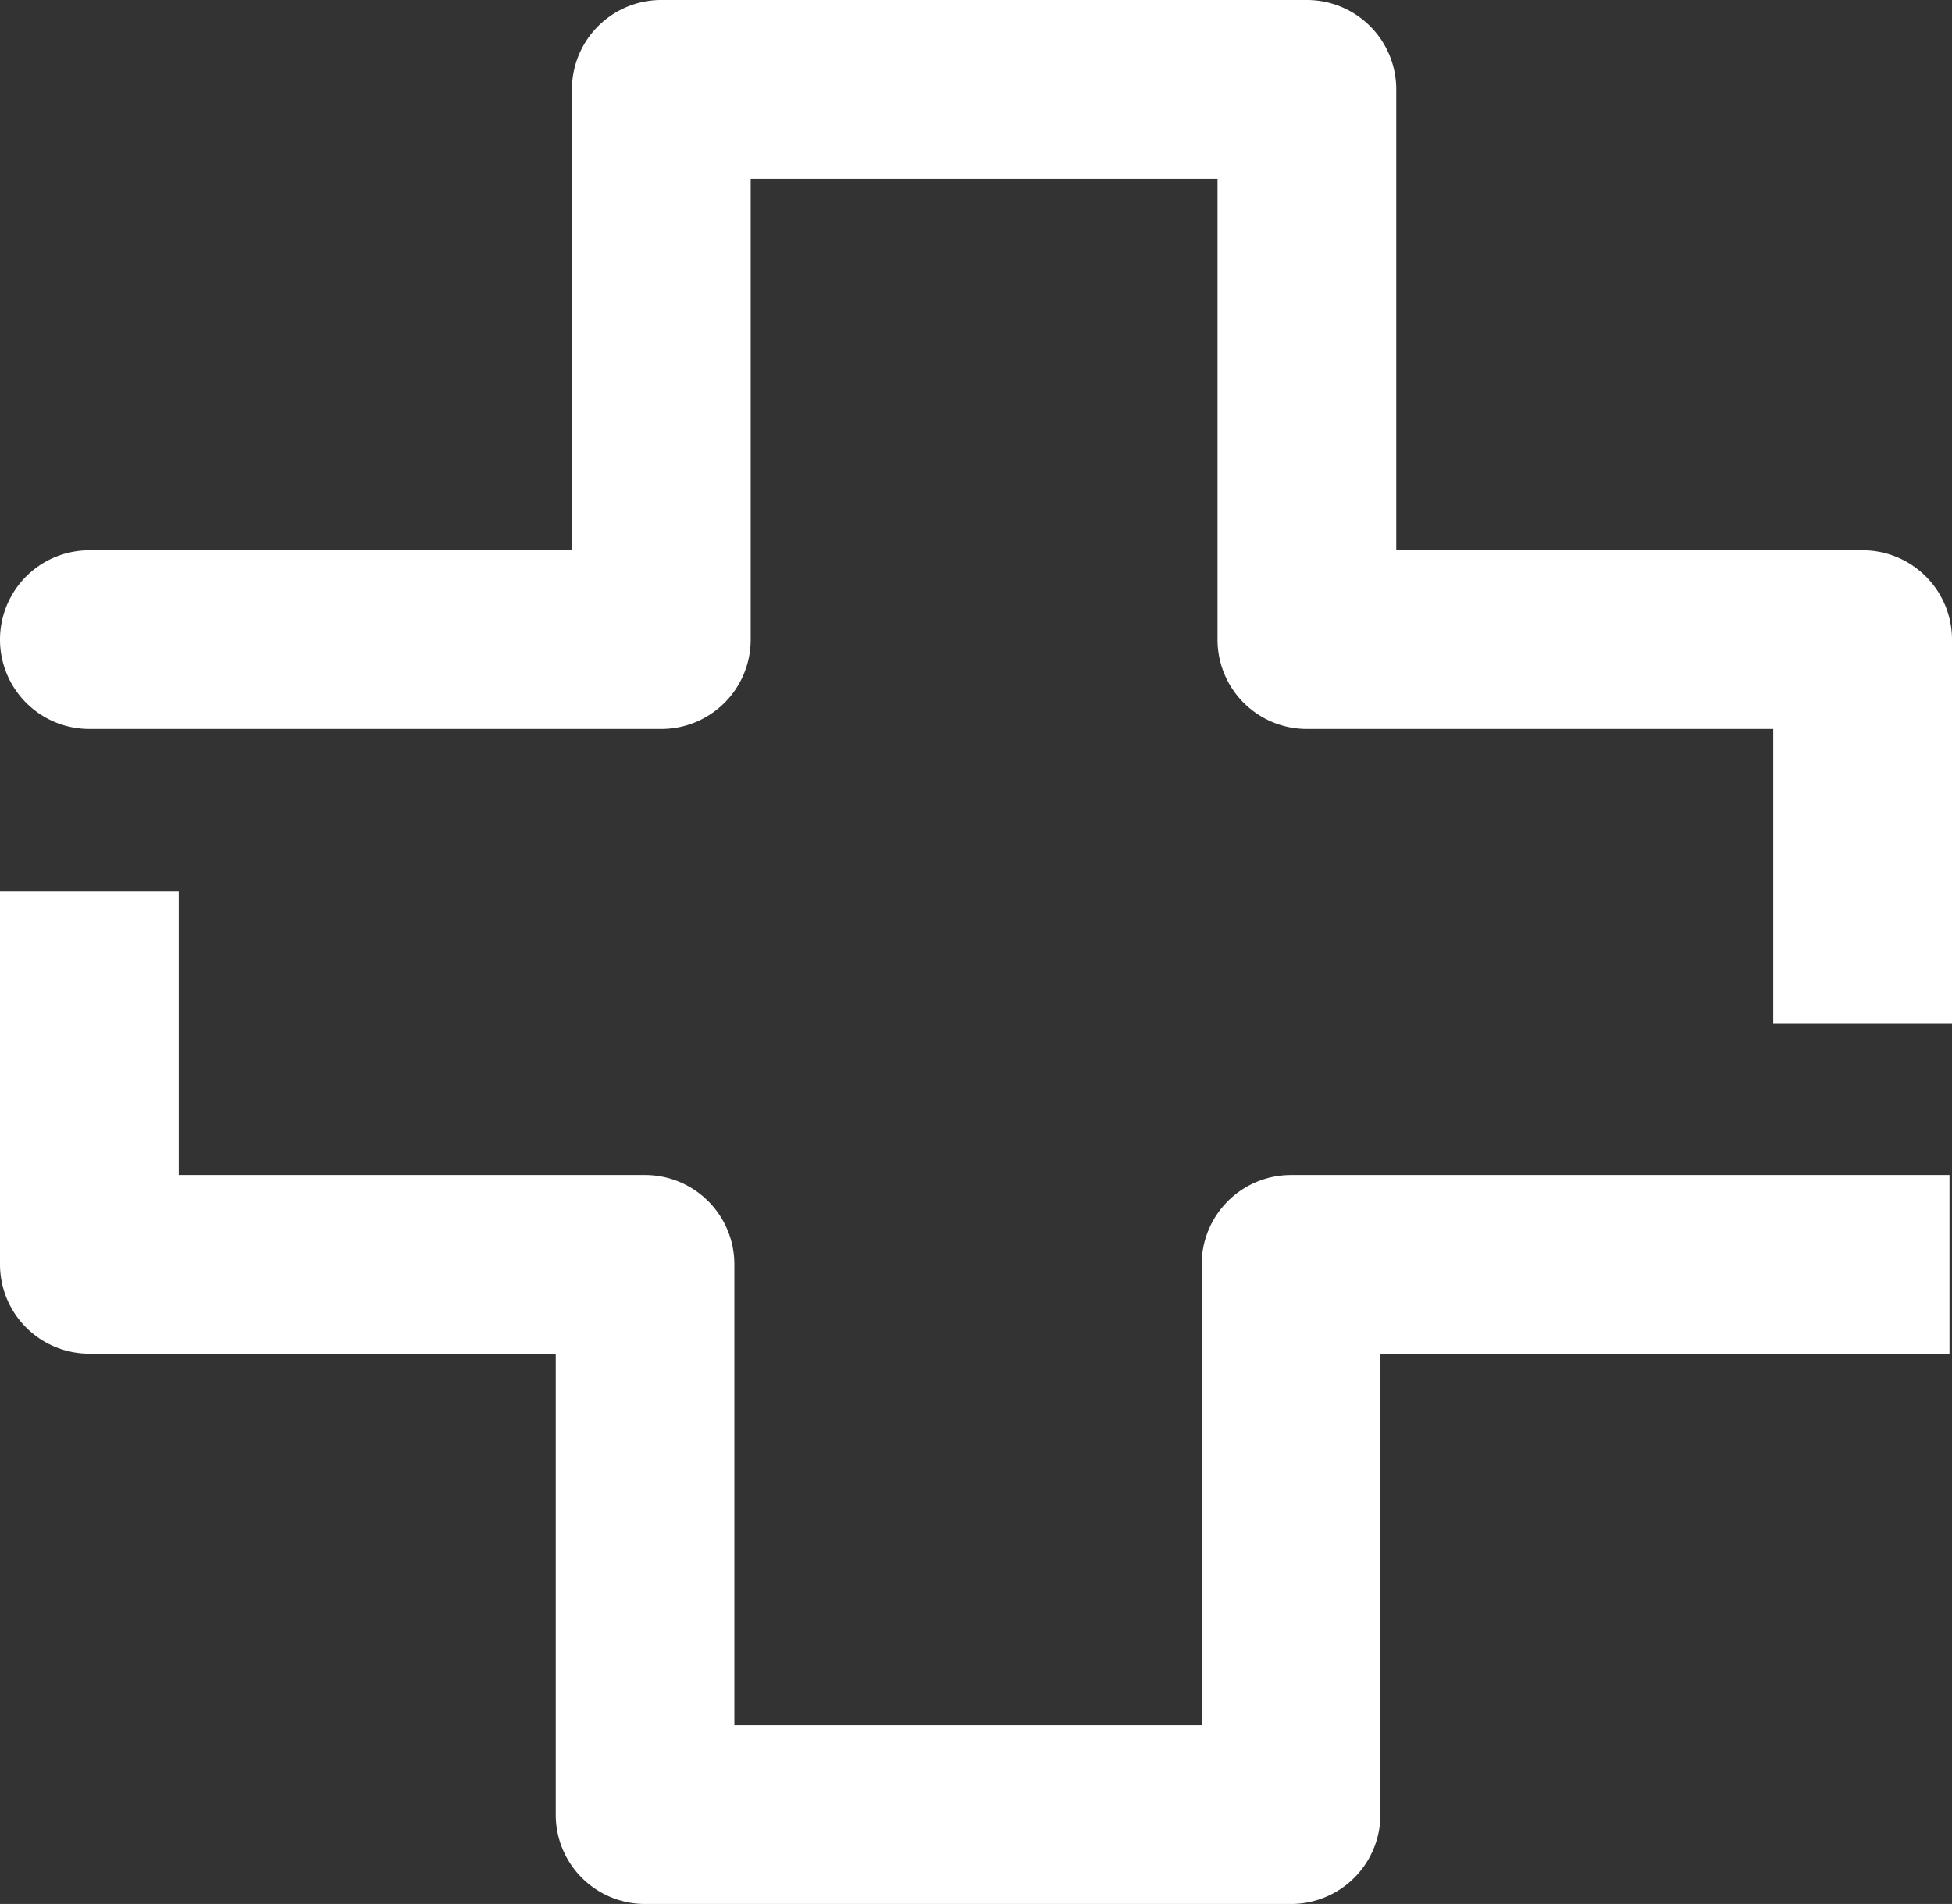 <svg xmlns="http://www.w3.org/2000/svg" viewBox="0 0 163.82 159.82"><rect x="0" y="0" width="163.82" height="159.82" fill="#333333" stroke="none"/><defs><style>.cls-1{fill:#fff;}</style></defs><g id="Layer_2" data-name="Layer 2"><g id="Layer_1-2" data-name="Layer 1"><path class="cls-1" d="M163.82,85.94h-15V61.19H109.68a7.5,7.5,0,0,1-7.5-7.5V15H63V53.69a7.5,7.5,0,0,1-7.5,7.5H7.5a7.5,7.5,0,0,1,0-15H48V7.5A7.5,7.5,0,0,1,55.47,0h54.21a7.5,7.5,0,0,1,7.5,7.5V46.19h39.14a7.5,7.5,0,0,1,7.5,7.5Z"/><path class="cls-1" d="M108.35,159.82H54.13a7.49,7.49,0,0,1-7.49-7.5V113.63H7.5a7.5,7.5,0,0,1-7.5-7.5V74.85H15V98.63H54.13a7.5,7.5,0,0,1,7.5,7.5v38.69h39.22V106.13a7.5,7.5,0,0,1,7.5-7.5h55.26v15H115.85v38.69A7.5,7.5,0,0,1,108.35,159.82Z"/></g></g></svg>